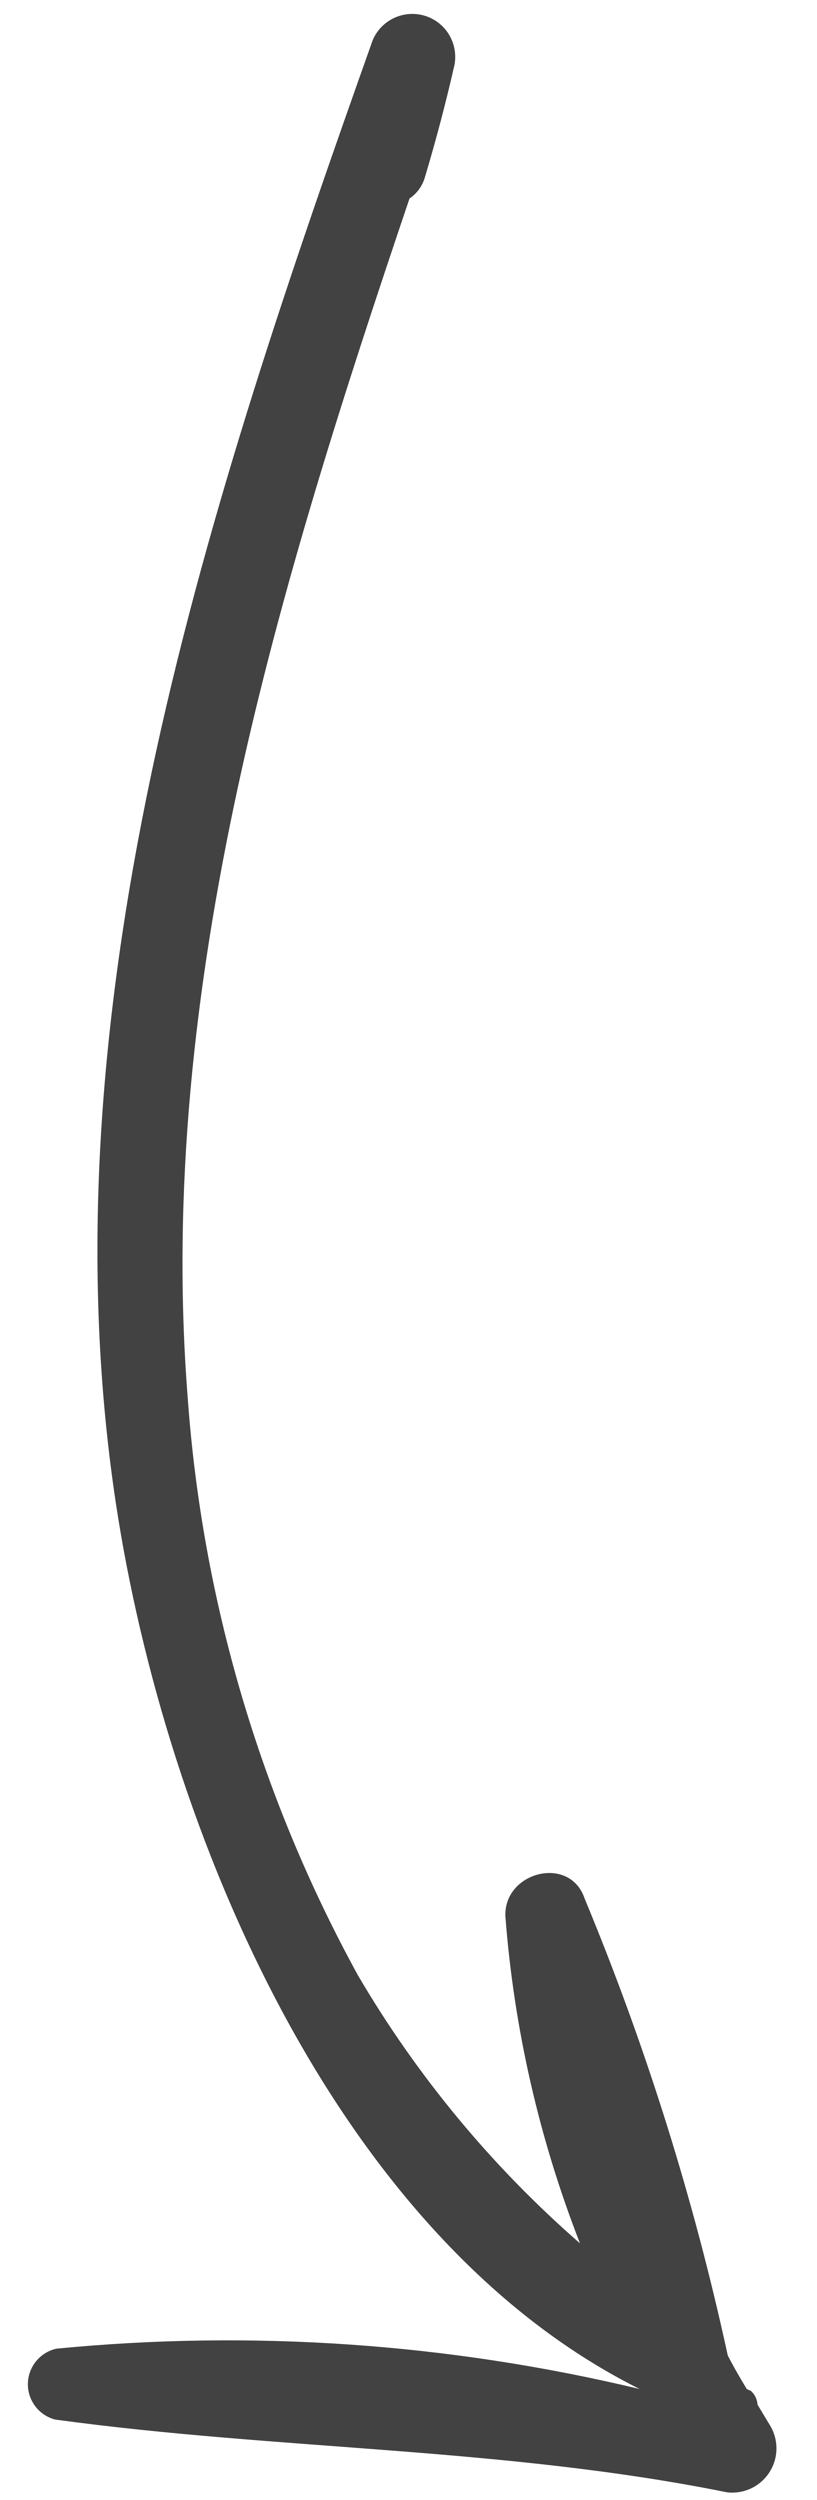 <svg width="17" height="52" viewBox="0 0 17 52" fill="none" xmlns="http://www.w3.org/2000/svg">
<path d="M2.366 30.961C3.308 37.632 6.802 46.441 13.309 49.691C9.339 48.74 5.238 48.456 1.174 48.852C1.008 48.889 0.859 48.981 0.752 49.112C0.644 49.244 0.583 49.408 0.58 49.578C0.577 49.748 0.631 49.914 0.733 50.049C0.835 50.185 0.98 50.282 1.145 50.326C5.834 50.967 10.471 50.901 15.129 51.84C15.302 51.86 15.478 51.831 15.635 51.755C15.793 51.679 15.925 51.56 16.017 51.412C16.11 51.264 16.158 51.092 16.156 50.917C16.155 50.743 16.103 50.572 16.009 50.426L15.763 50.017C15.756 49.907 15.707 49.805 15.625 49.731L15.539 49.692C15.403 49.467 15.261 49.224 15.143 48.992C14.438 45.744 13.442 42.566 12.168 39.497C11.86 38.569 10.475 38.937 10.516 39.862C10.695 42.192 11.218 44.483 12.068 46.661C10.237 45.065 8.677 43.182 7.448 41.086C5.417 37.383 4.209 33.286 3.906 29.074C3.231 20.503 5.823 12.106 8.521 4.129C8.678 4.023 8.792 3.864 8.843 3.681C9.074 2.909 9.281 2.126 9.458 1.344C9.497 1.127 9.455 0.903 9.34 0.715C9.225 0.527 9.044 0.389 8.833 0.326C8.622 0.264 8.395 0.281 8.196 0.376C7.996 0.47 7.839 0.635 7.754 0.838C4.37 10.362 0.919 20.717 2.366 30.961Z" fill="#424242"/>
</svg>

